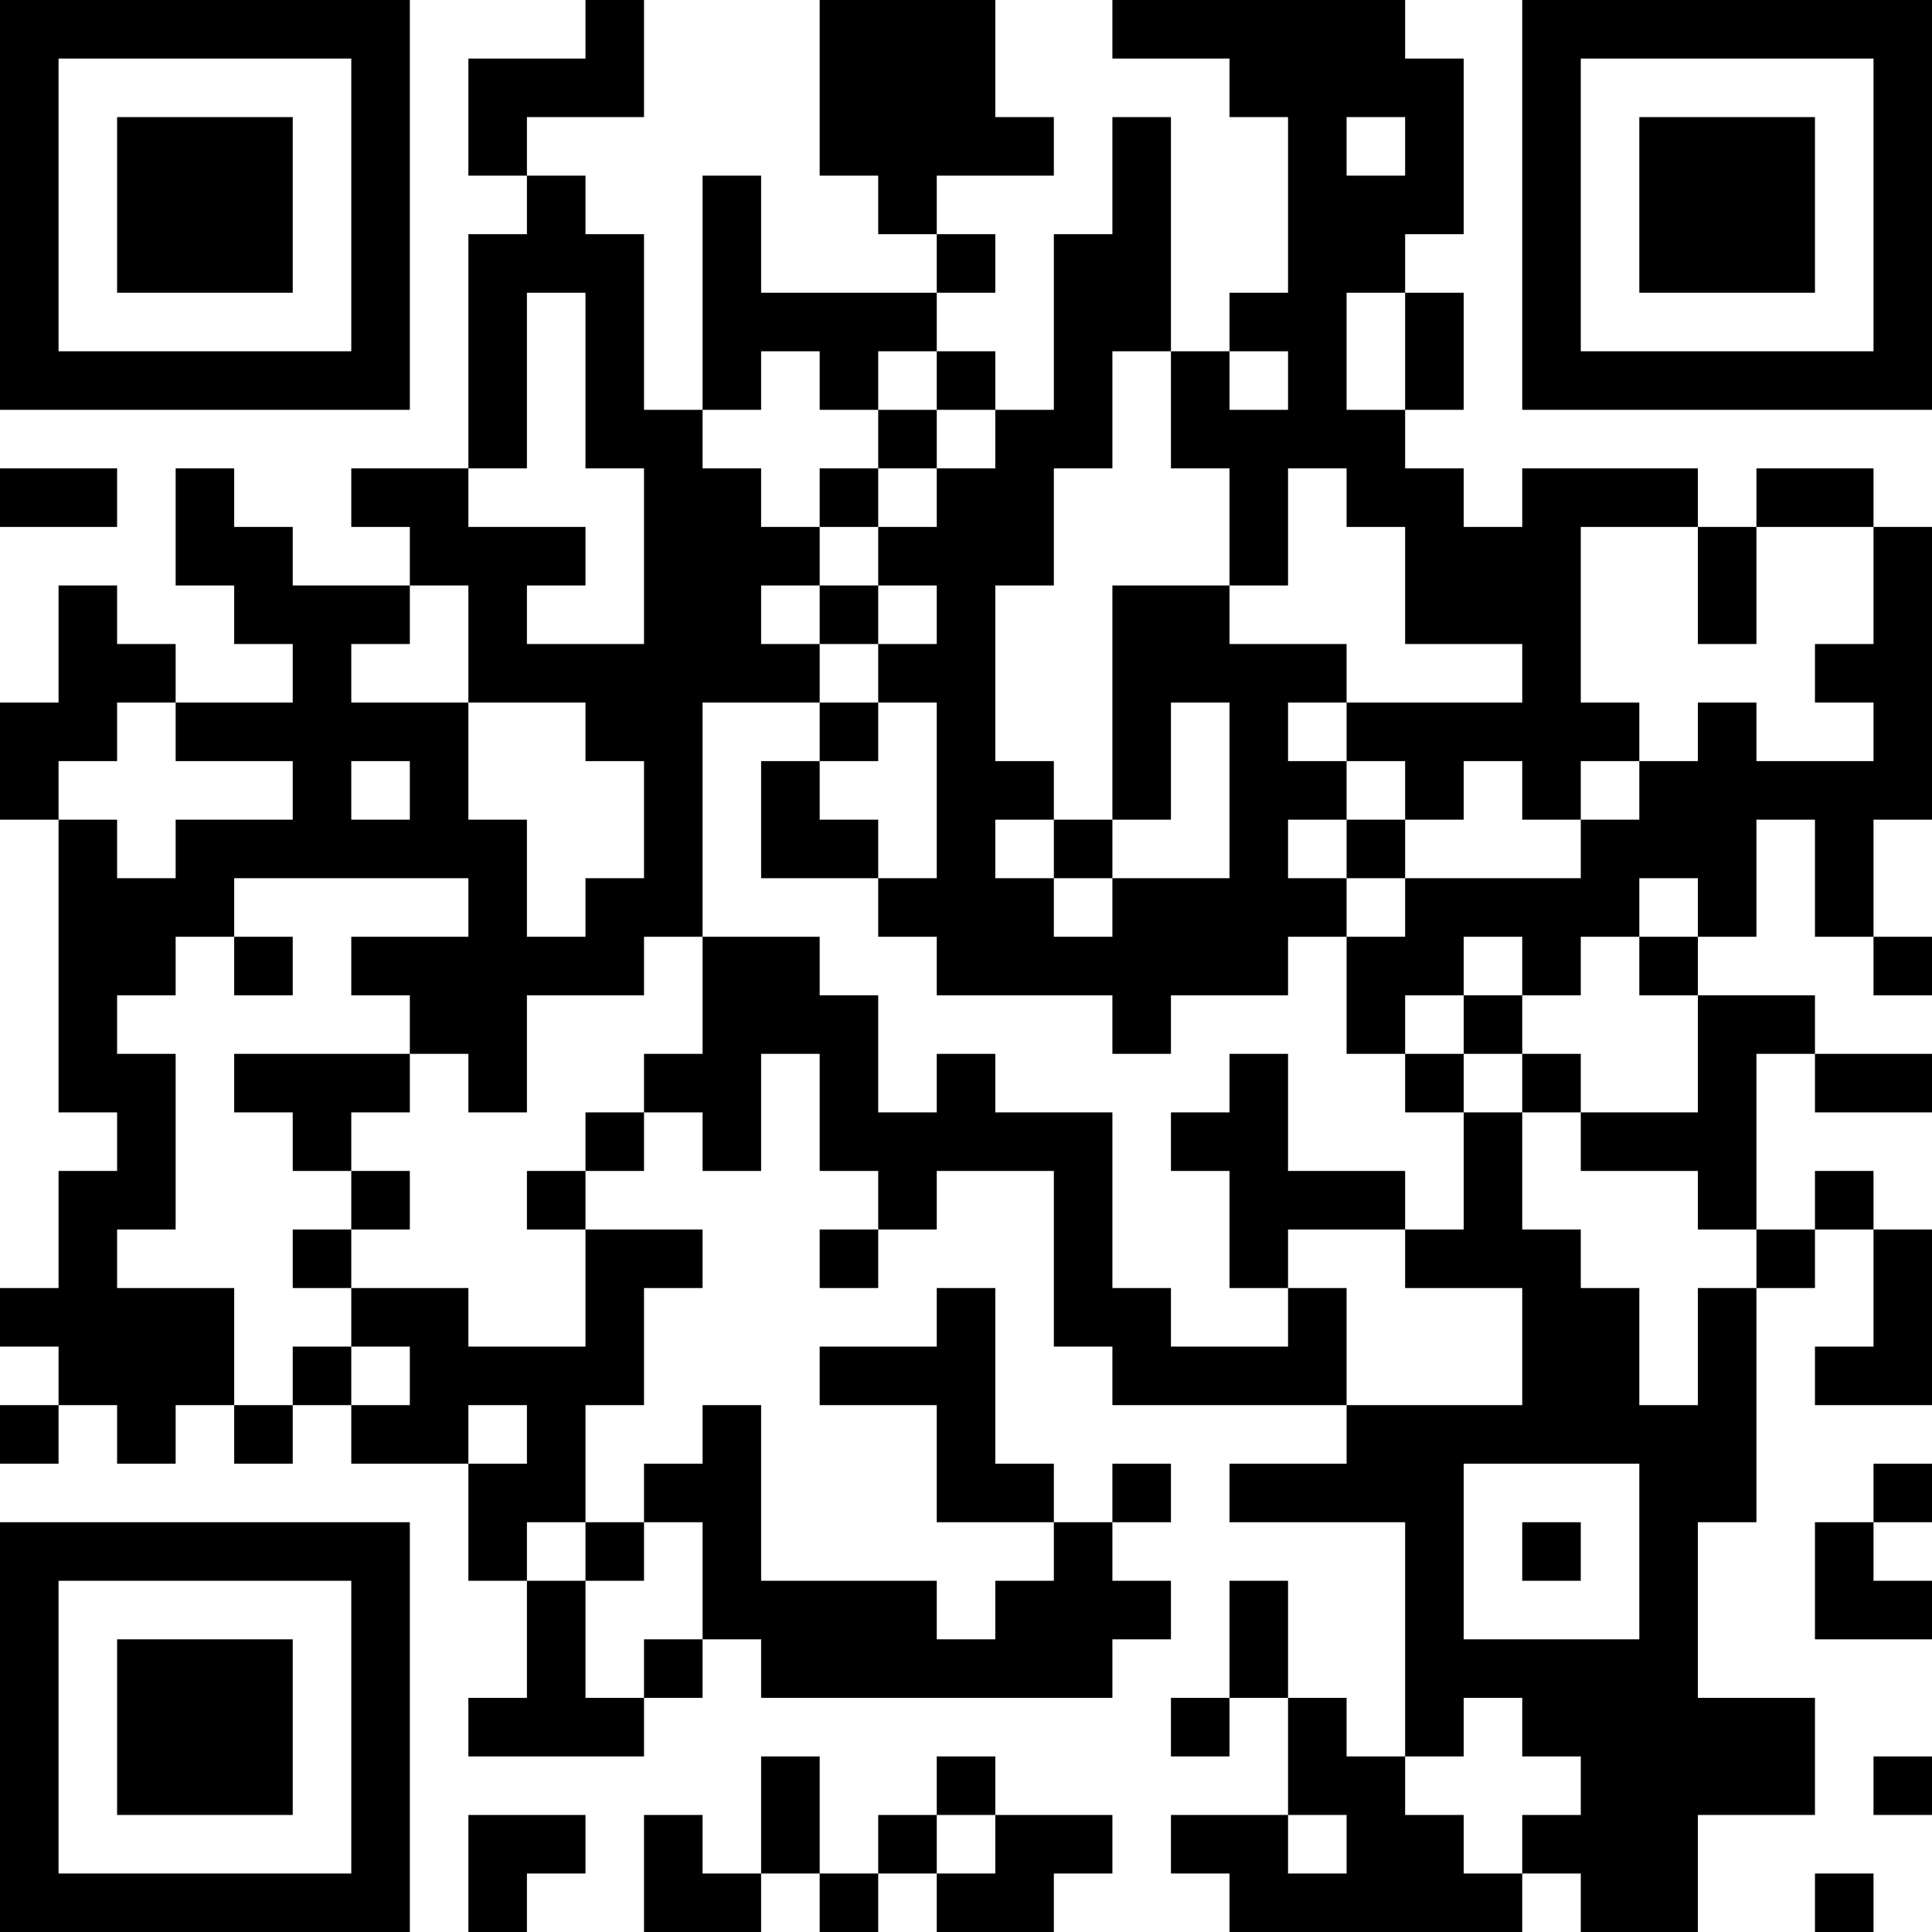 <?xml version="1.0" encoding="UTF-8"?>
<svg xmlns="http://www.w3.org/2000/svg" version="1.1" width="250" height="250" viewBox="0 0 250 250"><rect x="0" y="0" width="250" height="250" fill="#ffffff"/><g transform="scale(7.576)"><g transform="translate(0,0)"><path fill-rule="evenodd" d="M10 0L10 1L8 1L8 3L9 3L9 4L8 4L8 8L6 8L6 9L7 9L7 10L5 10L5 9L4 9L4 8L3 8L3 10L4 10L4 11L5 11L5 12L3 12L3 11L2 11L2 10L1 10L1 12L0 12L0 14L1 14L1 19L2 19L2 20L1 20L1 22L0 22L0 23L1 23L1 24L0 24L0 25L1 25L1 24L2 24L2 25L3 25L3 24L4 24L4 25L5 25L5 24L6 24L6 25L8 25L8 27L9 27L9 29L8 29L8 30L11 30L11 29L12 29L12 28L13 28L13 29L19 29L19 28L20 28L20 27L19 27L19 26L20 26L20 25L19 25L19 26L18 26L18 25L17 25L17 22L16 22L16 23L14 23L14 24L16 24L16 26L18 26L18 27L17 27L17 28L16 28L16 27L13 27L13 24L12 24L12 25L11 25L11 26L10 26L10 24L11 24L11 22L12 22L12 21L10 21L10 20L11 20L11 19L12 19L12 20L13 20L13 18L14 18L14 20L15 20L15 21L14 21L14 22L15 22L15 21L16 21L16 20L18 20L18 23L19 23L19 24L23 24L23 25L21 25L21 26L24 26L24 30L23 30L23 29L22 29L22 27L21 27L21 29L20 29L20 30L21 30L21 29L22 29L22 31L20 31L20 32L21 32L21 33L26 33L26 32L27 32L27 33L29 33L29 31L31 31L31 29L29 29L29 26L30 26L30 22L31 22L31 21L32 21L32 23L31 23L31 24L33 24L33 21L32 21L32 20L31 20L31 21L30 21L30 18L31 18L31 19L33 19L33 18L31 18L31 17L29 17L29 16L30 16L30 14L31 14L31 16L32 16L32 17L33 17L33 16L32 16L32 14L33 14L33 9L32 9L32 8L30 8L30 9L29 9L29 8L26 8L26 9L25 9L25 8L24 8L24 7L25 7L25 5L24 5L24 4L25 4L25 1L24 1L24 0L19 0L19 1L21 1L21 2L22 2L22 5L21 5L21 6L20 6L20 2L19 2L19 4L18 4L18 7L17 7L17 6L16 6L16 5L17 5L17 4L16 4L16 3L18 3L18 2L17 2L17 0L14 0L14 3L15 3L15 4L16 4L16 5L13 5L13 3L12 3L12 7L11 7L11 4L10 4L10 3L9 3L9 2L11 2L11 0ZM23 2L23 3L24 3L24 2ZM9 5L9 8L8 8L8 9L10 9L10 10L9 10L9 11L11 11L11 8L10 8L10 5ZM23 5L23 7L24 7L24 5ZM13 6L13 7L12 7L12 8L13 8L13 9L14 9L14 10L13 10L13 11L14 11L14 12L12 12L12 16L11 16L11 17L9 17L9 19L8 19L8 18L7 18L7 17L6 17L6 16L8 16L8 15L4 15L4 16L3 16L3 17L2 17L2 18L3 18L3 21L2 21L2 22L4 22L4 24L5 24L5 23L6 23L6 24L7 24L7 23L6 23L6 22L8 22L8 23L10 23L10 21L9 21L9 20L10 20L10 19L11 19L11 18L12 18L12 16L14 16L14 17L15 17L15 19L16 19L16 18L17 18L17 19L19 19L19 22L20 22L20 23L22 23L22 22L23 22L23 24L26 24L26 22L24 22L24 21L25 21L25 19L26 19L26 21L27 21L27 22L28 22L28 24L29 24L29 22L30 22L30 21L29 21L29 20L27 20L27 19L29 19L29 17L28 17L28 16L29 16L29 15L28 15L28 16L27 16L27 17L26 17L26 16L25 16L25 17L24 17L24 18L23 18L23 16L24 16L24 15L27 15L27 14L28 14L28 13L29 13L29 12L30 12L30 13L32 13L32 12L31 12L31 11L32 11L32 9L30 9L30 11L29 11L29 9L27 9L27 12L28 12L28 13L27 13L27 14L26 14L26 13L25 13L25 14L24 14L24 13L23 13L23 12L26 12L26 11L24 11L24 9L23 9L23 8L22 8L22 10L21 10L21 8L20 8L20 6L19 6L19 8L18 8L18 10L17 10L17 13L18 13L18 14L17 14L17 15L18 15L18 16L19 16L19 15L21 15L21 12L20 12L20 14L19 14L19 10L21 10L21 11L23 11L23 12L22 12L22 13L23 13L23 14L22 14L22 15L23 15L23 16L22 16L22 17L20 17L20 18L19 18L19 17L16 17L16 16L15 16L15 15L16 15L16 12L15 12L15 11L16 11L16 10L15 10L15 9L16 9L16 8L17 8L17 7L16 7L16 6L15 6L15 7L14 7L14 6ZM21 6L21 7L22 7L22 6ZM15 7L15 8L14 8L14 9L15 9L15 8L16 8L16 7ZM0 8L0 9L2 9L2 8ZM7 10L7 11L6 11L6 12L8 12L8 14L9 14L9 16L10 16L10 15L11 15L11 13L10 13L10 12L8 12L8 10ZM14 10L14 11L15 11L15 10ZM2 12L2 13L1 13L1 14L2 14L2 15L3 15L3 14L5 14L5 13L3 13L3 12ZM14 12L14 13L13 13L13 15L15 15L15 14L14 14L14 13L15 13L15 12ZM6 13L6 14L7 14L7 13ZM18 14L18 15L19 15L19 14ZM23 14L23 15L24 15L24 14ZM4 16L4 17L5 17L5 16ZM25 17L25 18L24 18L24 19L25 19L25 18L26 18L26 19L27 19L27 18L26 18L26 17ZM4 18L4 19L5 19L5 20L6 20L6 21L5 21L5 22L6 22L6 21L7 21L7 20L6 20L6 19L7 19L7 18ZM21 18L21 19L20 19L20 20L21 20L21 22L22 22L22 21L24 21L24 20L22 20L22 18ZM8 24L8 25L9 25L9 24ZM25 25L25 28L28 28L28 25ZM32 25L32 26L31 26L31 28L33 28L33 27L32 27L32 26L33 26L33 25ZM9 26L9 27L10 27L10 29L11 29L11 28L12 28L12 26L11 26L11 27L10 27L10 26ZM26 26L26 27L27 27L27 26ZM25 29L25 30L24 30L24 31L25 31L25 32L26 32L26 31L27 31L27 30L26 30L26 29ZM13 30L13 32L12 32L12 31L11 31L11 33L13 33L13 32L14 32L14 33L15 33L15 32L16 32L16 33L18 33L18 32L19 32L19 31L17 31L17 30L16 30L16 31L15 31L15 32L14 32L14 30ZM32 30L32 31L33 31L33 30ZM8 31L8 33L9 33L9 32L10 32L10 31ZM16 31L16 32L17 32L17 31ZM22 31L22 32L23 32L23 31ZM31 32L31 33L32 33L32 32ZM0 0L0 7L7 7L7 0ZM1 1L1 6L6 6L6 1ZM2 2L2 5L5 5L5 2ZM26 0L26 7L33 7L33 0ZM27 1L27 6L32 6L32 1ZM28 2L28 5L31 5L31 2ZM0 26L0 33L7 33L7 26ZM1 27L1 32L6 32L6 27ZM2 28L2 31L5 31L5 28Z" fill="#000000"/></g></g></svg>
